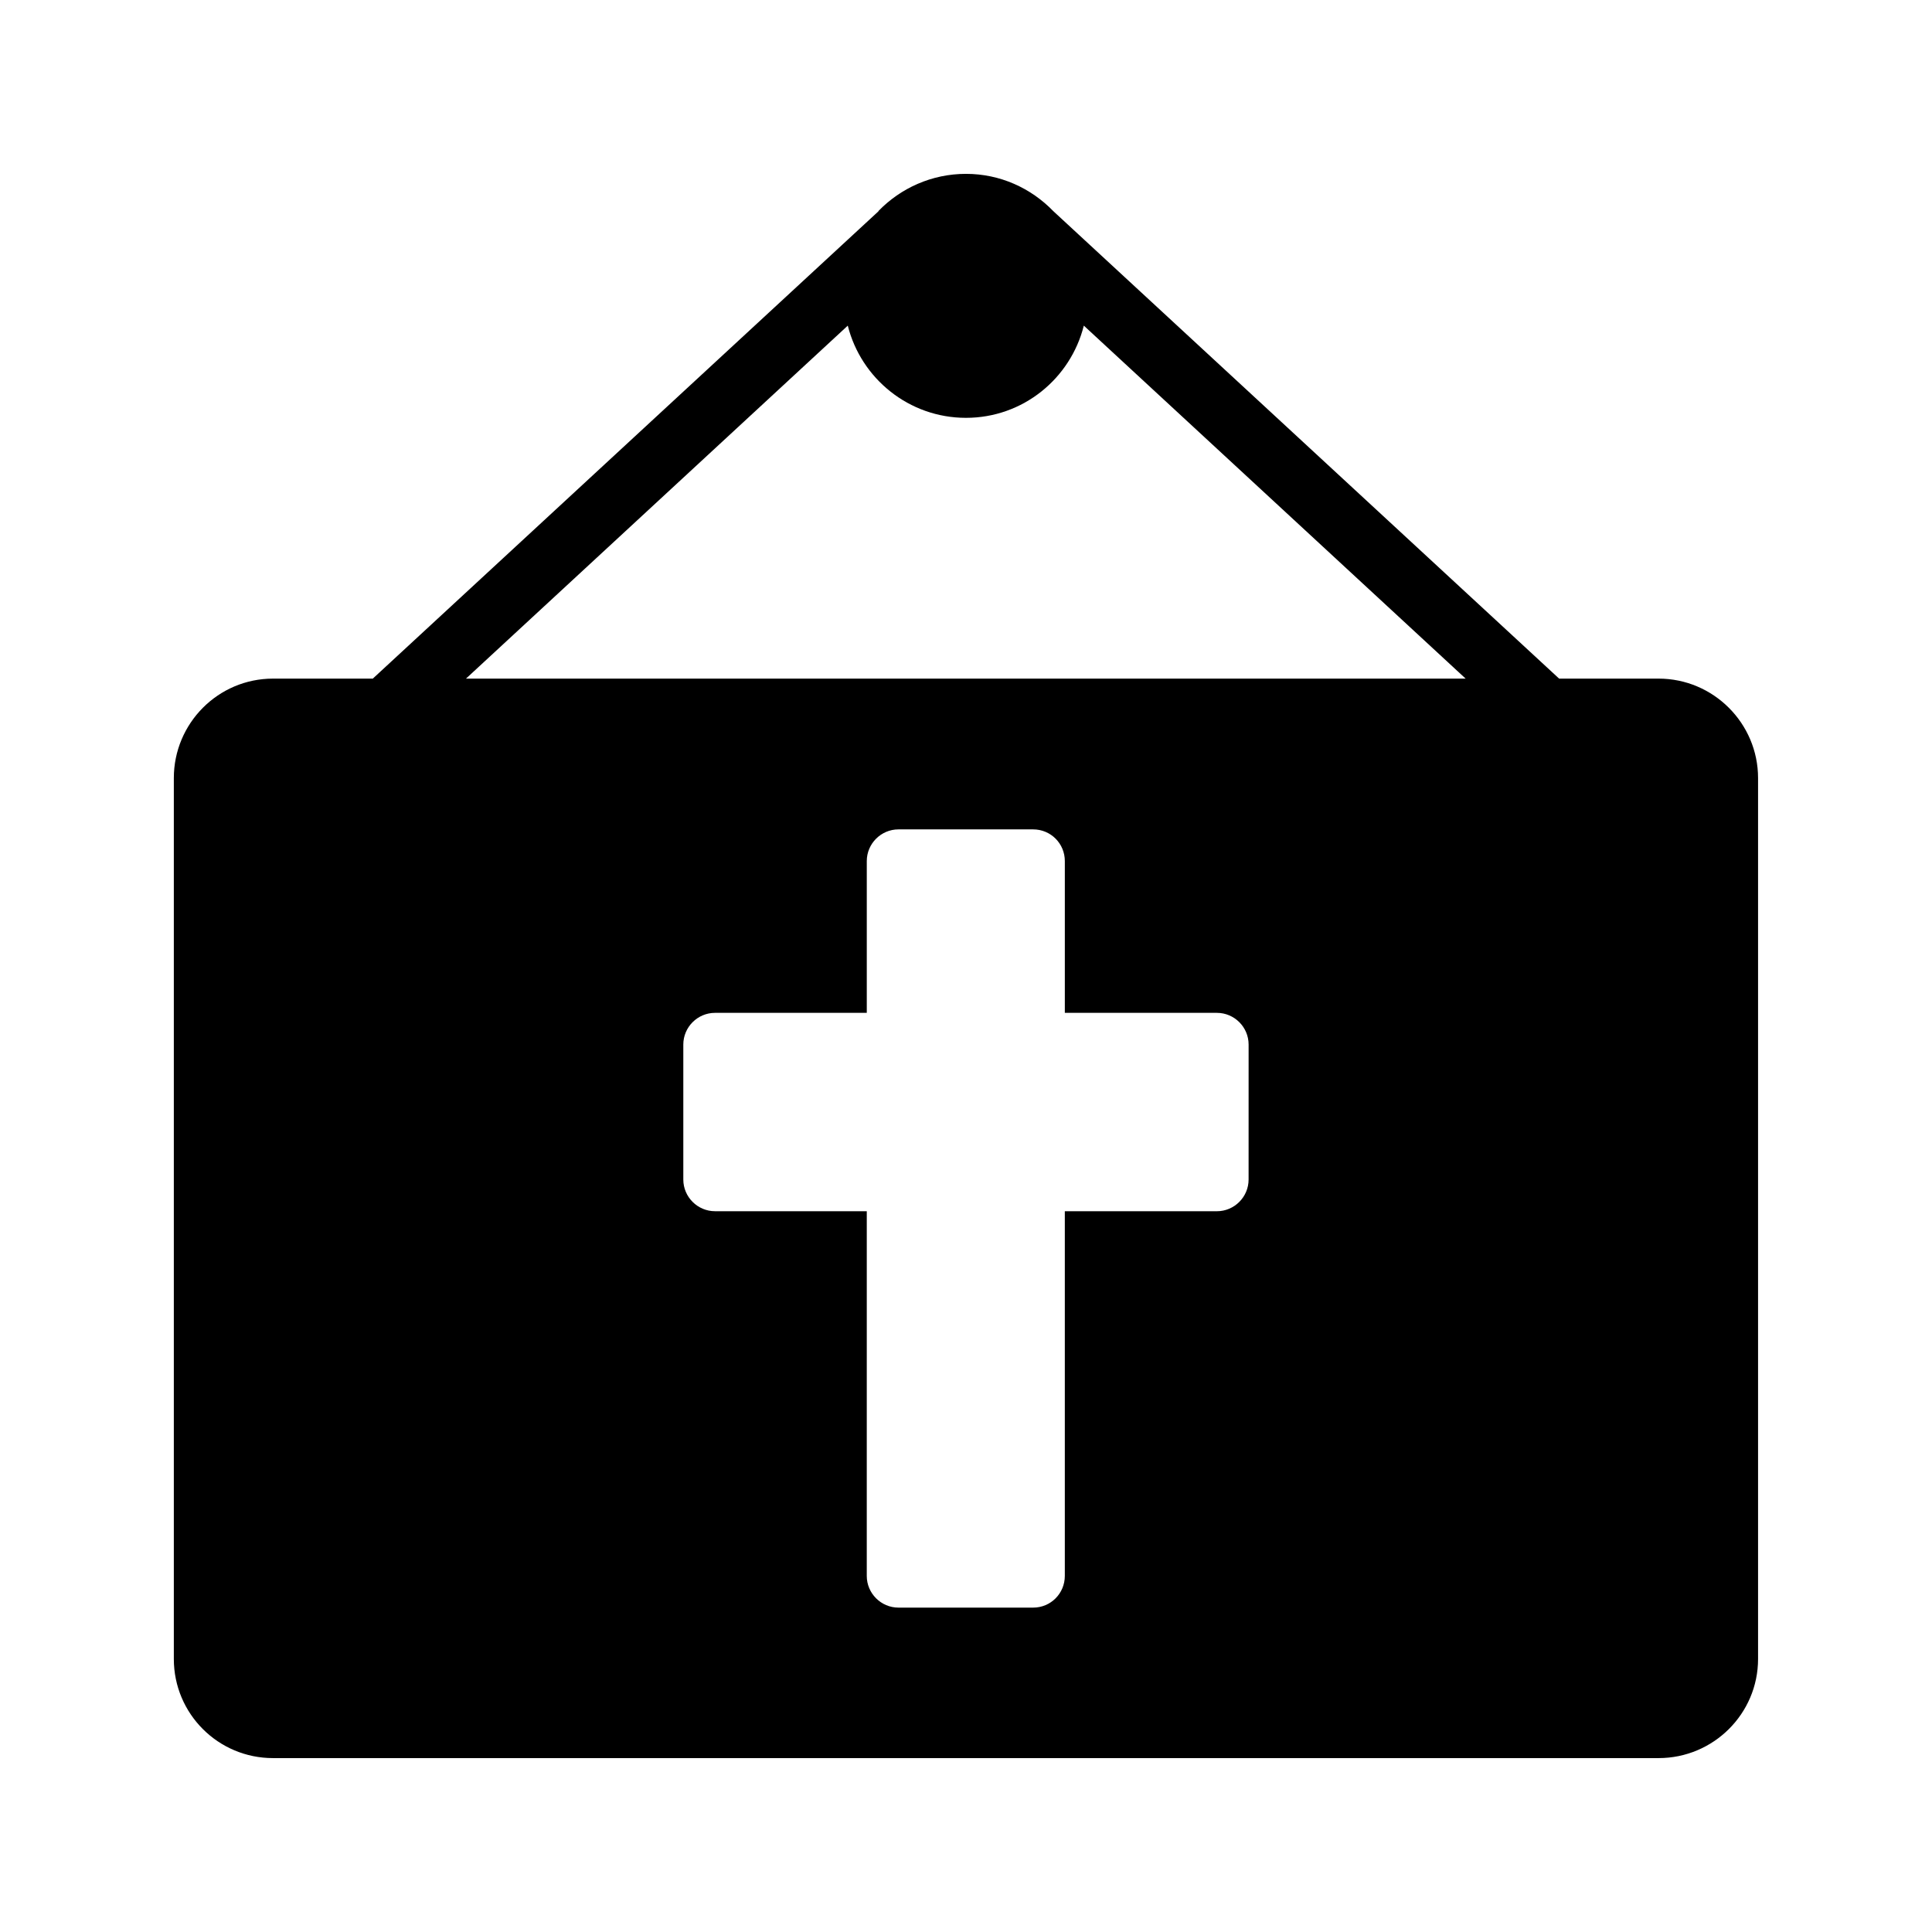 <?xml version="1.0" encoding="UTF-8"?>
<!-- Uploaded to: SVG Find, www.svgrepo.com, Generator: SVG Find Mixer Tools -->
<svg fill="#000000" width="800px" height="800px" version="1.1" viewBox="144 144 512 512" xmlns="http://www.w3.org/2000/svg">
 <path d="m583.55 323.84h-26.367l-134.02-123.86c0-0.082-0.082-0.082-0.082-0.082-5.879-6.047-14.023-9.824-23.09-9.824-9.07 0-17.297 3.777-23.176 9.824v0.082l-134.02 123.86h-26.449c-14.527 0-26.281 11.84-26.281 26.367v233.43c0 14.523 11.754 26.277 26.281 26.277h367.19c14.527 0 26.367-11.754 26.367-26.281v-233.43c0-14.523-11.84-26.363-26.363-26.363zm-108.66 132.75c0 4.617-3.777 8.398-8.398 8.398h-40.305v96.648c0 4.617-3.695 8.398-8.398 8.398h-35.688c-4.617 0-8.398-3.777-8.398-8.398l0.004-96.652h-40.223c-4.617 0-8.398-3.777-8.398-8.398v-35.77c0-4.617 3.777-8.398 8.398-8.398h40.223v-40.223c0-4.617 3.777-8.398 8.398-8.398h35.688c4.703 0 8.398 3.777 8.398 8.398v40.223h40.305c4.617 0 8.398 3.777 8.398 8.398zm-207.4-132.75 101.18-93.543c3.527 14.023 16.207 24.434 31.32 24.434s27.711-10.41 31.234-24.434l101.18 93.539z"/>
</svg>